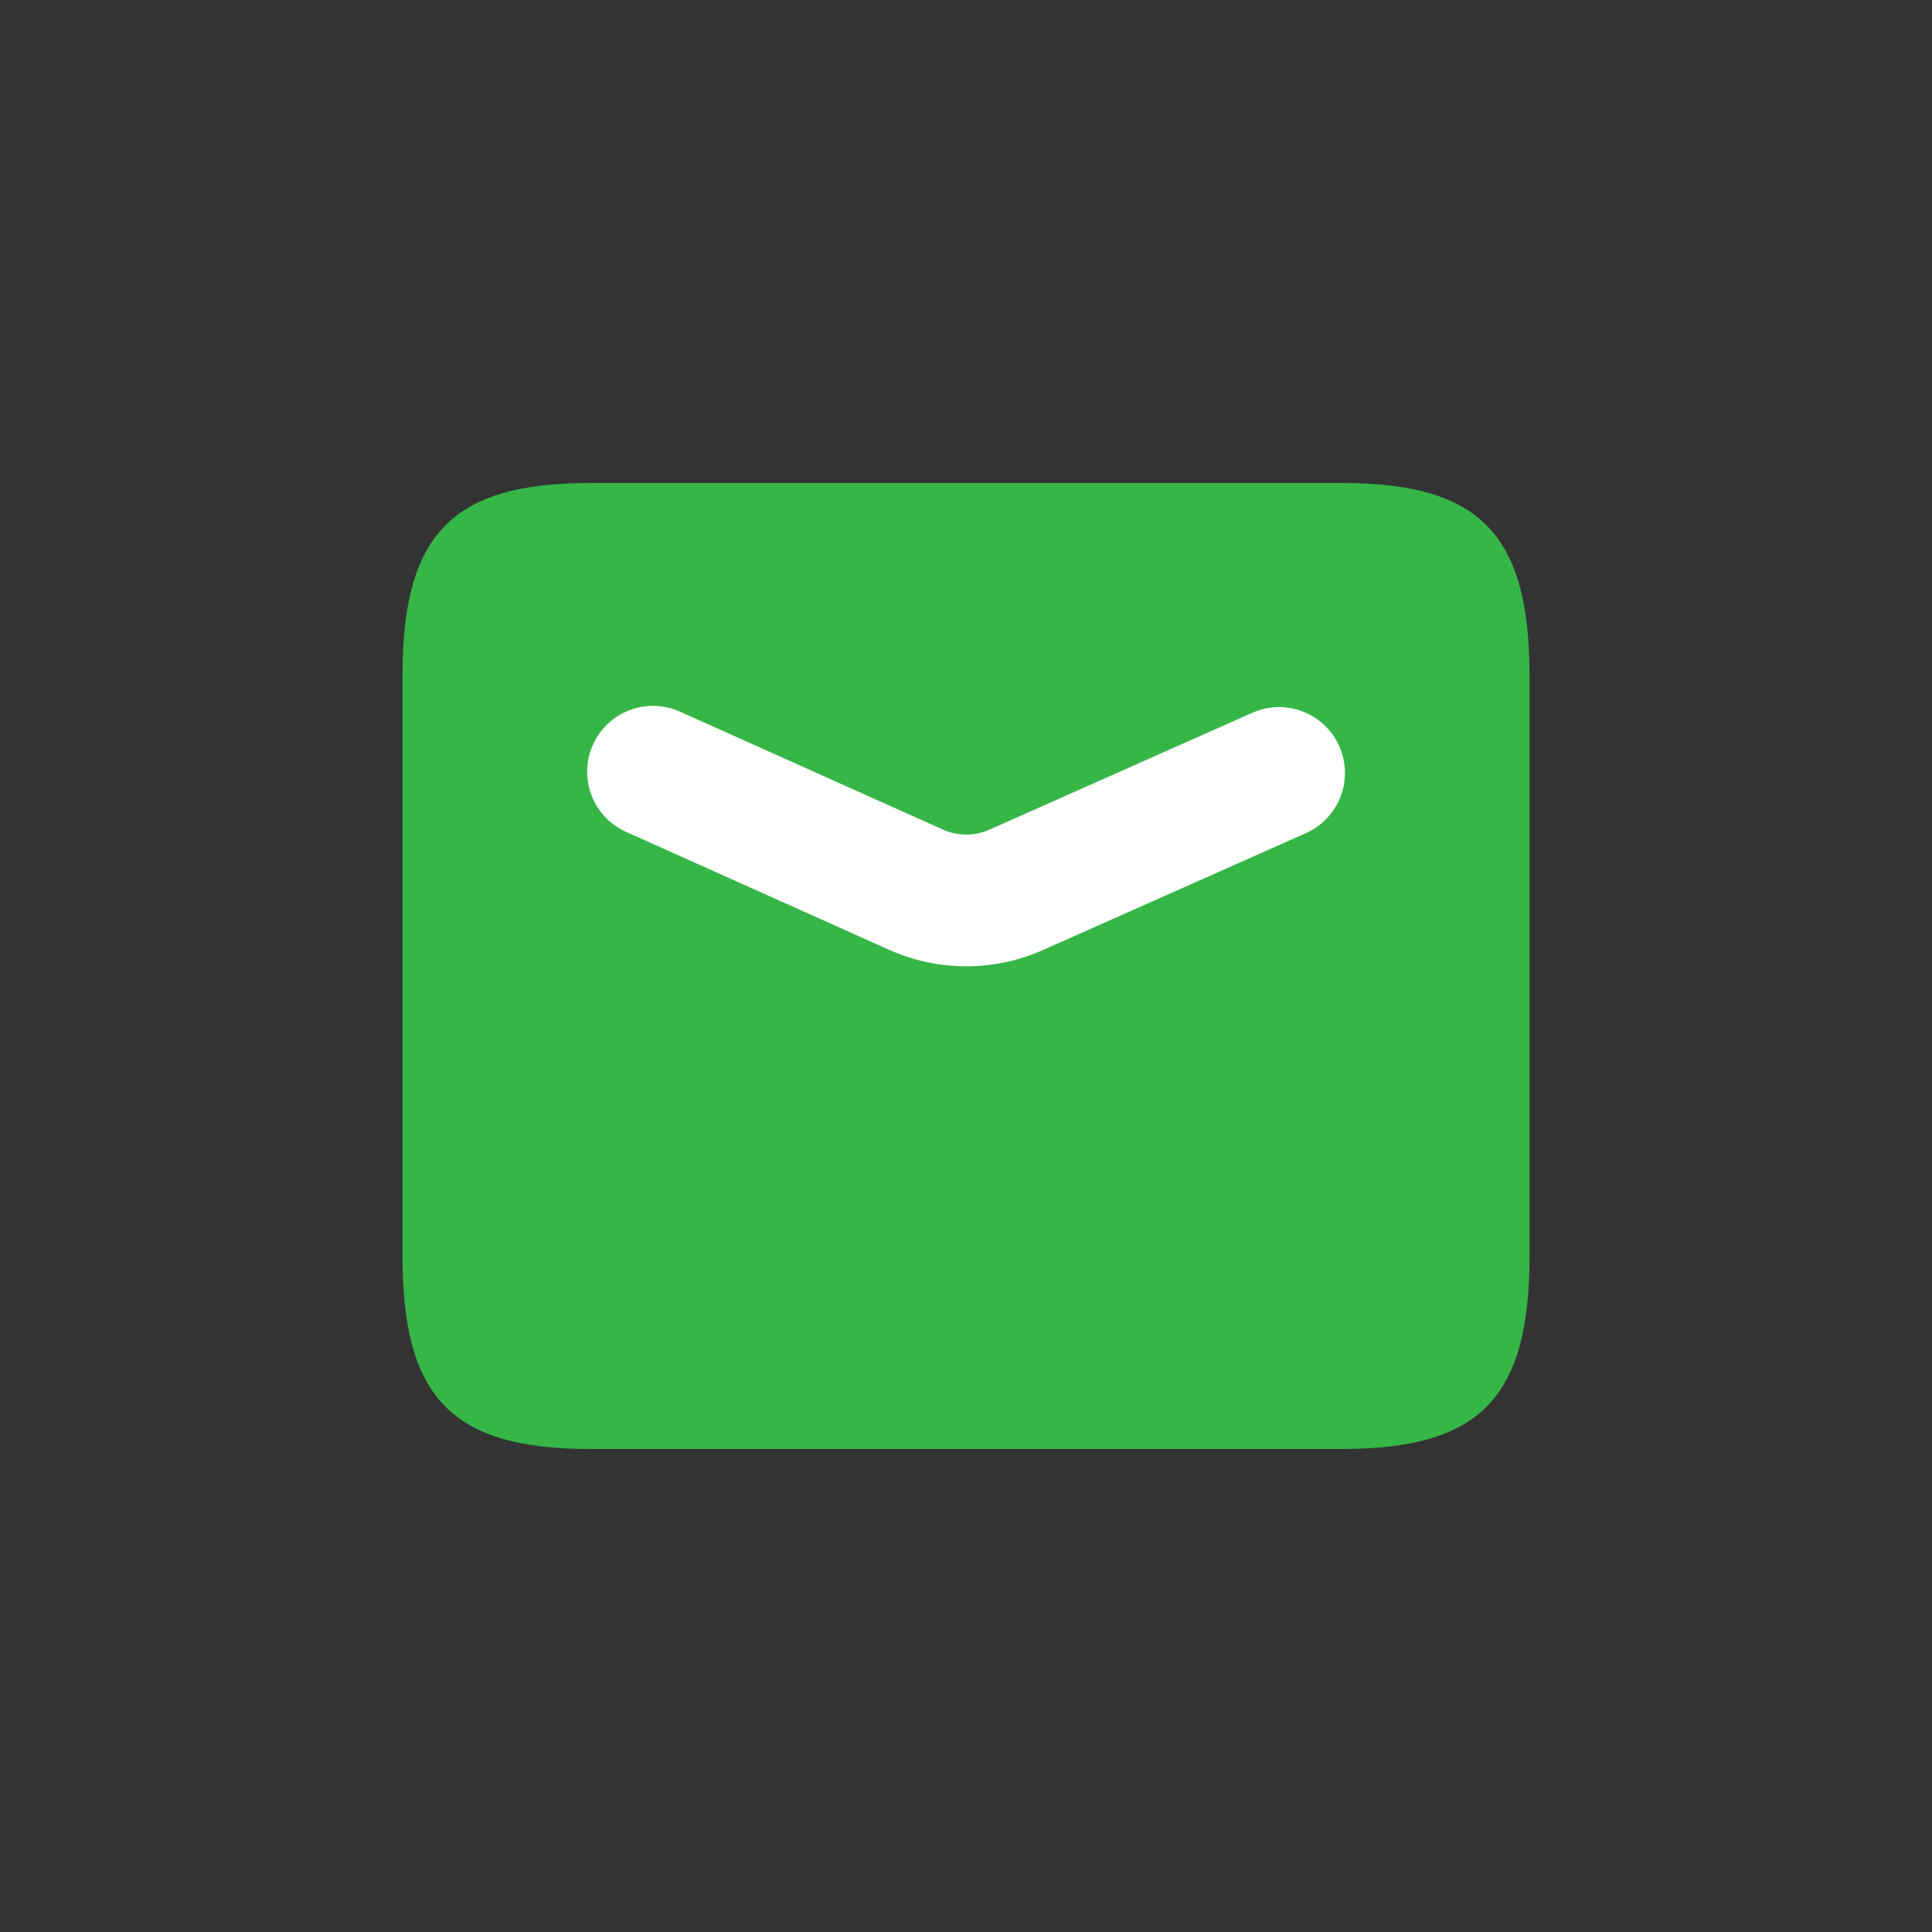 <svg xmlns="http://www.w3.org/2000/svg" width="22" height="22" viewBox="0 0 22 22" fill="none"><rect x="0" y="0" width="22" height="22" fill="#333333" stroke="none"/><path d="M15.278 5.5H6.722c-1.575 0-2.139.58-2.139 2.2v6.6c0 1.62.564 2.2 2.14 2.2h8.555c1.575 0 2.139-.58 2.139-2.2V7.7c0-1.62-.564-2.2-2.14-2.2" fill="#36B647"/><path d="m7.436 8.788 2.997 1.344a1.4 1.4 0 0 0 1.136.002l2.996-1.332" stroke="#fff" stroke-width="1.5" stroke-linecap="round" stroke-linejoin="round"/></svg>